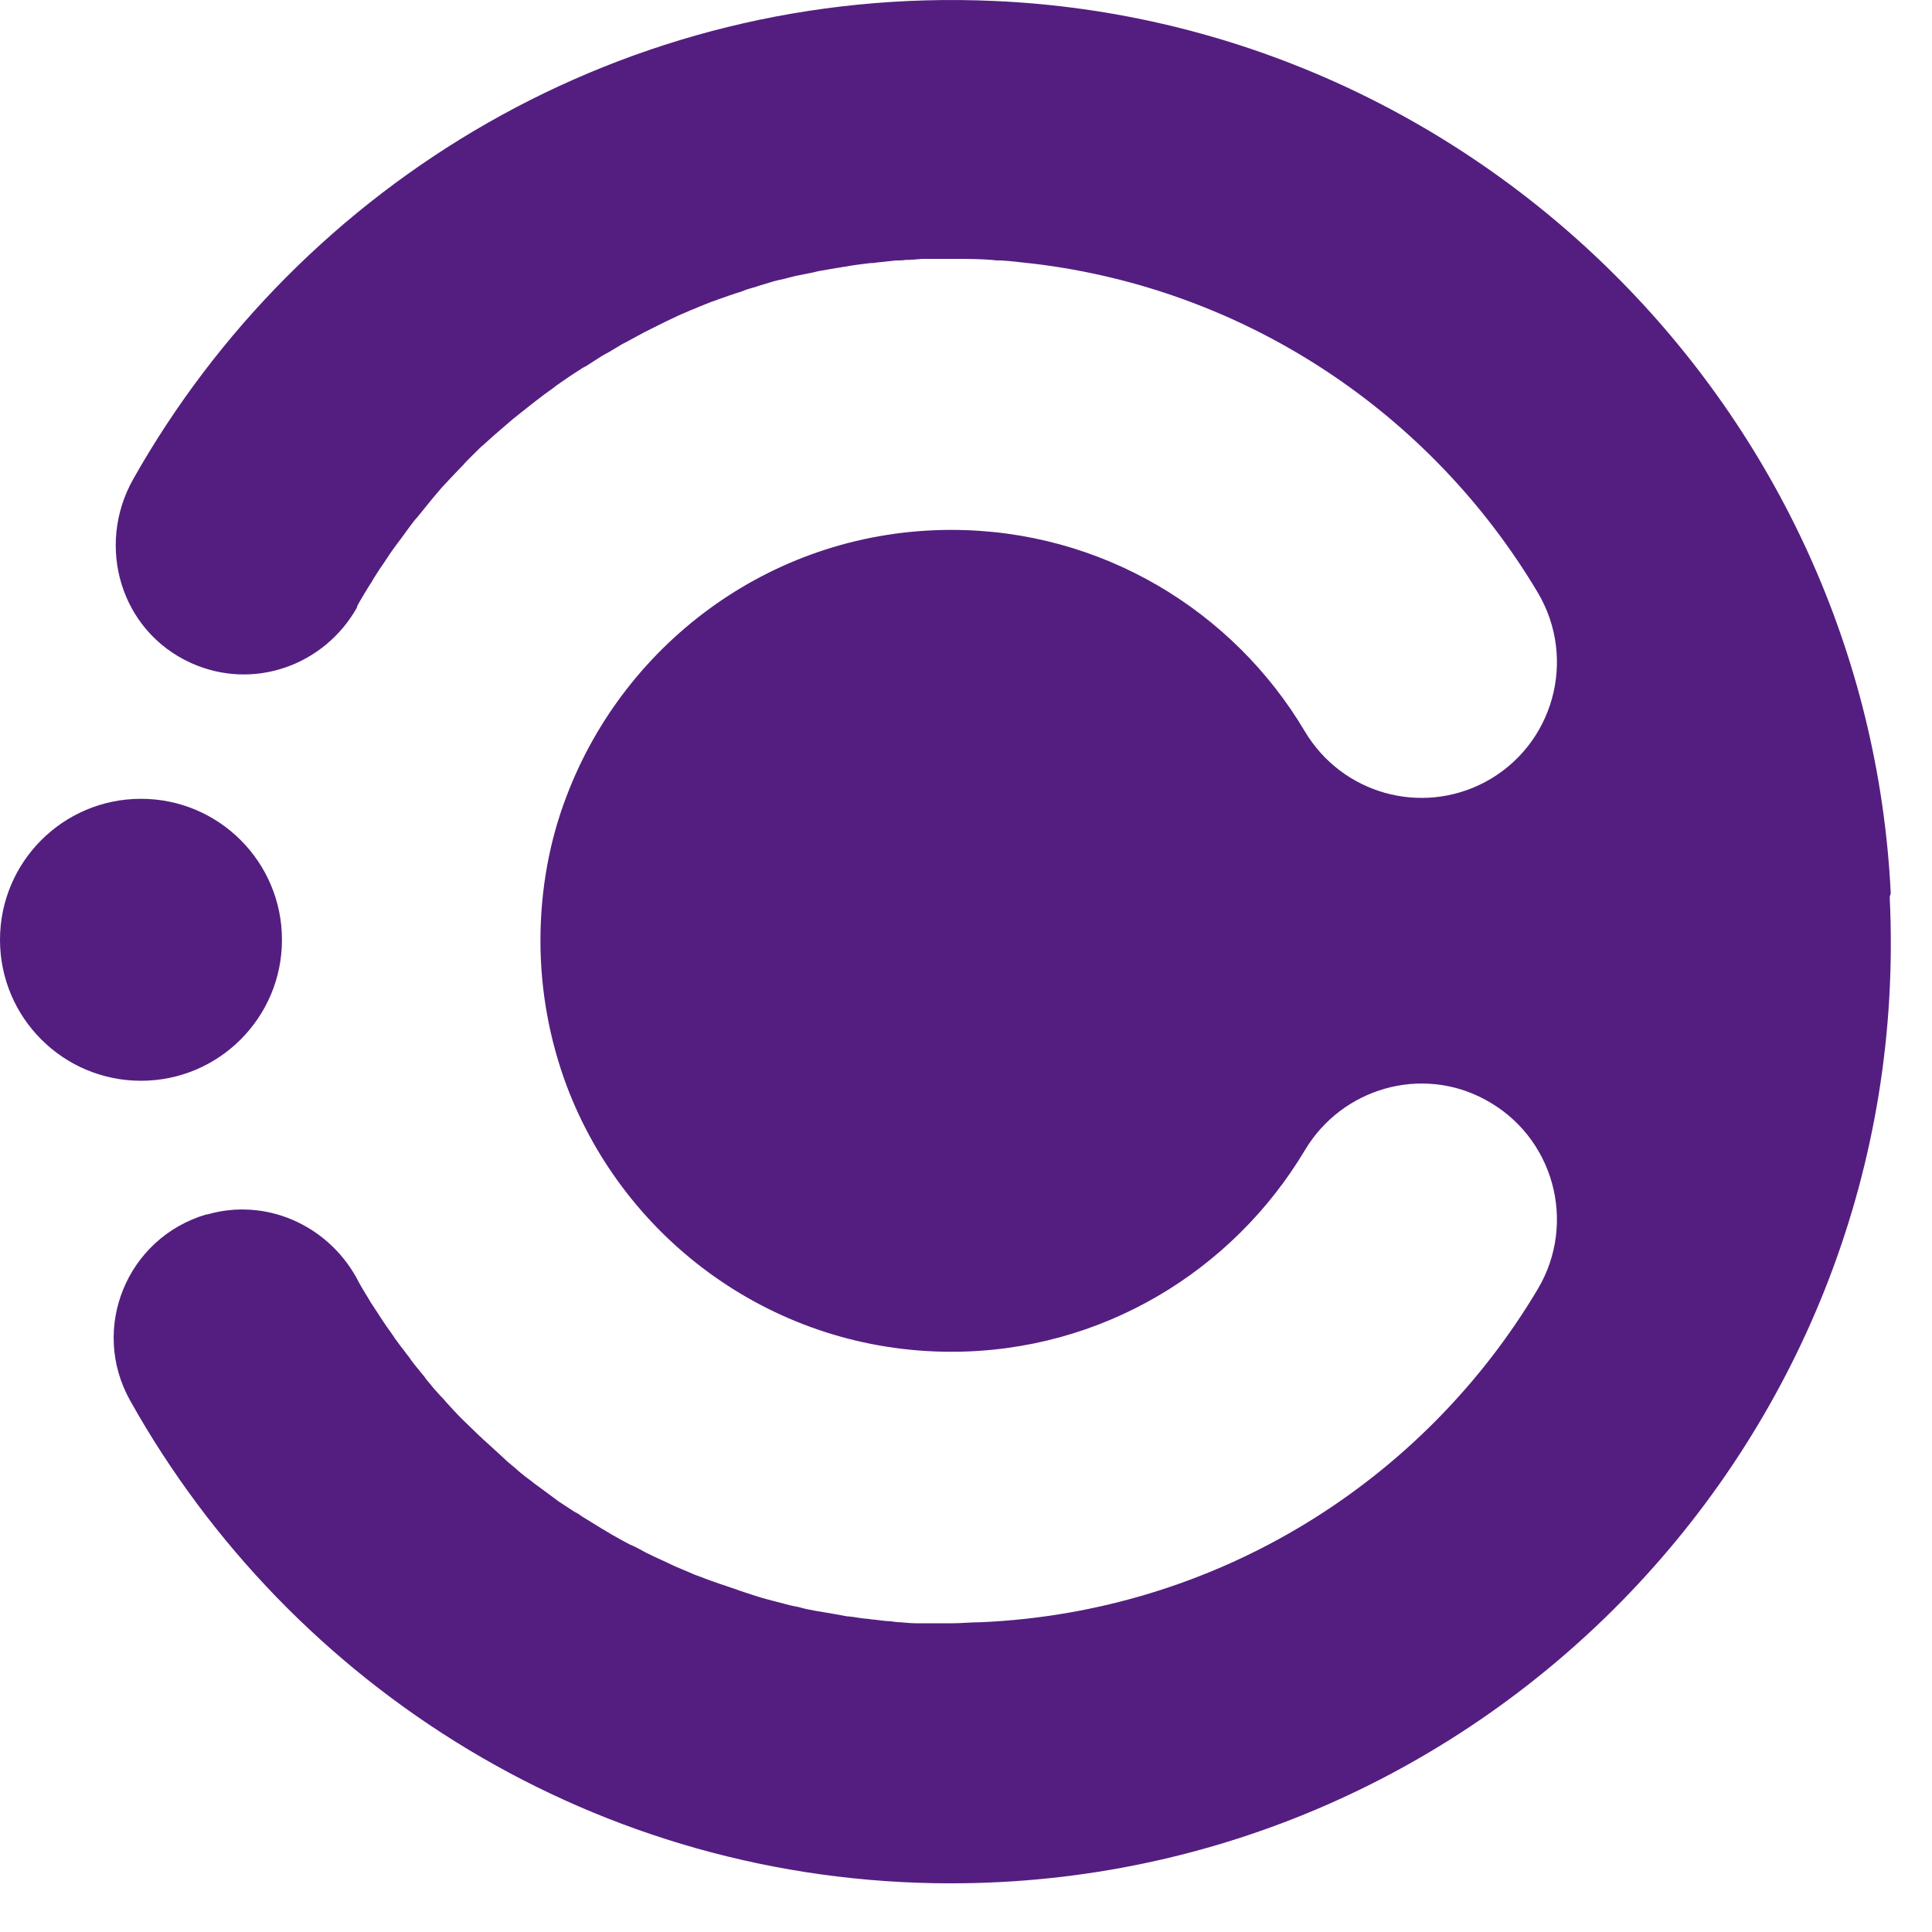 <svg width="37" height="37" viewBox="0 0 37 37" fill="none" xmlns="http://www.w3.org/2000/svg">
<path d="M36.21 17.108C35.76 7.878 28.26 0.418 19.03 0.018C11.98 -0.292 5.76 3.488 2.55 9.178C1.83 10.458 2.31 12.088 3.66 12.698C4.86 13.238 6.22 12.738 6.84 11.628C6.84 11.628 6.84 11.618 6.84 11.608C6.91 11.478 6.99 11.348 7.07 11.218C7.1 11.178 7.13 11.128 7.15 11.088C7.21 10.998 7.26 10.908 7.32 10.828C7.35 10.778 7.39 10.728 7.42 10.678C7.47 10.598 7.53 10.518 7.58 10.448C7.62 10.398 7.66 10.338 7.7 10.288C7.75 10.218 7.81 10.138 7.86 10.068C7.9 10.018 7.94 9.958 7.99 9.908C8.05 9.838 8.1 9.768 8.16 9.698C8.2 9.648 8.25 9.588 8.29 9.538C8.35 9.468 8.4 9.408 8.46 9.338C8.51 9.288 8.55 9.238 8.6 9.188C8.66 9.128 8.72 9.058 8.78 8.998C8.83 8.948 8.88 8.898 8.92 8.848C8.98 8.788 9.04 8.728 9.11 8.658C9.16 8.608 9.21 8.558 9.26 8.518C9.33 8.458 9.39 8.398 9.46 8.338C9.51 8.298 9.56 8.248 9.61 8.208C9.68 8.148 9.75 8.088 9.82 8.028C9.87 7.988 9.92 7.948 9.97 7.908C10.05 7.848 10.13 7.778 10.21 7.718C10.25 7.688 10.3 7.648 10.34 7.618C10.44 7.538 10.55 7.468 10.65 7.388C10.67 7.368 10.7 7.358 10.72 7.338C10.85 7.248 10.98 7.158 11.11 7.078C11.15 7.048 11.19 7.028 11.23 7.008C11.32 6.948 11.42 6.888 11.51 6.828C11.56 6.798 11.61 6.768 11.67 6.738C11.75 6.688 11.84 6.638 11.92 6.588C11.98 6.558 12.04 6.528 12.09 6.498C12.17 6.458 12.25 6.408 12.33 6.368C12.39 6.338 12.45 6.308 12.51 6.278C12.59 6.238 12.67 6.198 12.75 6.158C12.81 6.128 12.88 6.098 12.94 6.068C13.02 6.028 13.1 5.998 13.19 5.958C13.25 5.928 13.32 5.908 13.38 5.878C13.46 5.848 13.55 5.808 13.63 5.778C13.7 5.758 13.76 5.728 13.83 5.708C13.91 5.678 14 5.648 14.09 5.618C14.16 5.598 14.22 5.578 14.29 5.548C14.38 5.518 14.47 5.498 14.55 5.468C14.62 5.448 14.68 5.428 14.75 5.408C14.84 5.378 14.93 5.358 15.03 5.338C15.09 5.318 15.16 5.308 15.22 5.288C15.32 5.268 15.42 5.248 15.52 5.228C15.58 5.218 15.64 5.198 15.7 5.188C15.82 5.168 15.93 5.148 16.05 5.128C16.09 5.128 16.14 5.108 16.18 5.108C16.34 5.078 16.5 5.058 16.67 5.038C16.71 5.038 16.74 5.038 16.78 5.028C16.91 5.018 17.04 4.998 17.16 4.988C17.22 4.988 17.28 4.988 17.34 4.978C17.45 4.978 17.55 4.968 17.66 4.958C17.73 4.958 17.8 4.958 17.86 4.958C17.96 4.958 18.06 4.958 18.16 4.958C18.2 4.958 18.25 4.958 18.29 4.958C18.56 4.958 18.83 4.958 19.09 4.988C19.12 4.988 19.14 4.988 19.17 4.988C19.37 4.998 19.57 5.028 19.78 5.048C23.89 5.538 27.42 7.938 29.45 11.348C30.21 12.628 29.75 14.278 28.44 14.978C27.21 15.628 25.7 15.198 24.99 14.008C23.62 11.698 21.1 10.148 18.22 10.148C14.85 10.148 11.98 12.268 10.85 15.248C10.52 16.108 10.35 17.048 10.35 18.018C10.35 18.988 10.53 19.928 10.85 20.788C11.97 23.768 14.85 25.888 18.22 25.888C21.1 25.888 23.61 24.338 24.99 22.028C25.7 20.838 27.22 20.398 28.44 21.058C29.75 21.758 30.21 23.408 29.45 24.688C27.26 28.368 23.32 30.868 18.78 31.068C18.59 31.068 18.41 31.088 18.22 31.088C18.06 31.088 17.89 31.088 17.73 31.088C17.68 31.088 17.62 31.088 17.57 31.088C17.46 31.088 17.35 31.078 17.24 31.068C17.18 31.068 17.12 31.058 17.05 31.048C16.95 31.048 16.85 31.028 16.75 31.018C16.69 31.018 16.62 30.998 16.56 30.998C16.46 30.988 16.37 30.968 16.27 30.958C16.21 30.958 16.14 30.938 16.08 30.928C15.98 30.908 15.89 30.898 15.79 30.878C15.73 30.868 15.67 30.858 15.61 30.848C15.5 30.828 15.4 30.808 15.3 30.778C15.25 30.768 15.2 30.758 15.15 30.748C15 30.708 14.84 30.668 14.69 30.628C14.54 30.588 14.39 30.538 14.24 30.488C14.19 30.468 14.14 30.458 14.1 30.438C14 30.408 13.9 30.368 13.8 30.338C13.74 30.318 13.69 30.298 13.63 30.278C13.54 30.248 13.45 30.208 13.36 30.178C13.3 30.158 13.24 30.128 13.19 30.108C13.1 30.068 13.02 30.038 12.93 29.998C12.87 29.968 12.82 29.948 12.76 29.918C12.67 29.878 12.59 29.838 12.5 29.798C12.45 29.768 12.39 29.748 12.34 29.718C12.25 29.668 12.16 29.618 12.06 29.578C12.02 29.558 11.97 29.528 11.93 29.508C11.8 29.438 11.66 29.358 11.53 29.278C11.4 29.198 11.27 29.118 11.14 29.038C11.1 29.008 11.06 28.978 11.01 28.958C10.92 28.898 10.84 28.848 10.75 28.788C10.7 28.758 10.65 28.718 10.61 28.688C10.53 28.628 10.46 28.578 10.38 28.518C10.33 28.478 10.28 28.448 10.23 28.408C10.16 28.348 10.08 28.298 10.01 28.238C9.96 28.198 9.91 28.158 9.87 28.118C9.8 28.058 9.72 27.998 9.65 27.928C9.61 27.888 9.56 27.848 9.52 27.808C9.44 27.738 9.37 27.668 9.29 27.598C9.25 27.568 9.22 27.528 9.18 27.498C9.07 27.388 8.96 27.288 8.85 27.178C8.74 27.068 8.64 26.958 8.54 26.848C8.51 26.808 8.47 26.768 8.44 26.738C8.37 26.658 8.3 26.588 8.24 26.508C8.2 26.458 8.16 26.418 8.13 26.368C8.07 26.298 8.01 26.218 7.95 26.148C7.91 26.098 7.87 26.048 7.84 25.998C7.78 25.928 7.73 25.848 7.67 25.778C7.63 25.728 7.6 25.678 7.56 25.628C7.51 25.548 7.45 25.468 7.4 25.398C7.37 25.348 7.33 25.298 7.3 25.248C7.24 25.158 7.19 25.078 7.13 24.988C7.1 24.948 7.08 24.908 7.05 24.858C6.97 24.728 6.89 24.598 6.82 24.458C6.25 23.448 5.08 22.938 3.97 23.258H3.95C2.43 23.708 1.72 25.438 2.49 26.818C5.57 32.328 11.46 36.068 18.21 36.068C28.43 36.068 36.69 27.508 36.19 17.178L36.21 17.108Z" fill="#541E80"/>
<path d="M2.7 20.698C4.191 20.698 5.4 19.489 5.4 17.998C5.4 16.507 4.191 15.298 2.7 15.298C1.209 15.298 0 16.507 0 17.998C0 19.489 1.209 20.698 2.7 20.698Z" fill="#541E80"/>
</svg>
